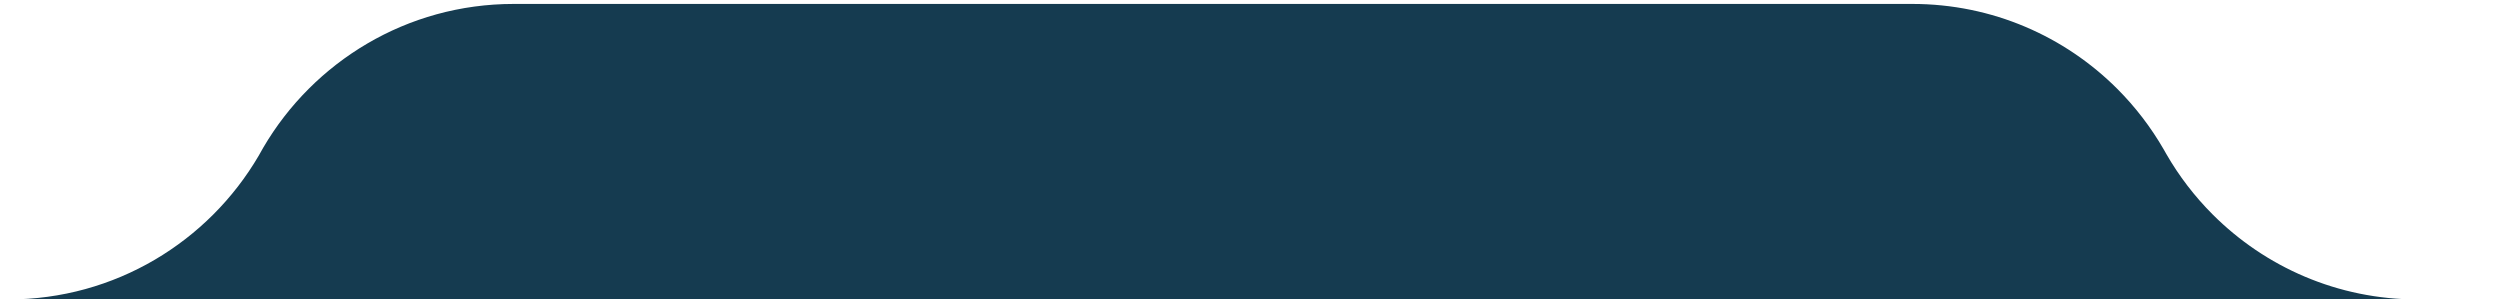 <svg xmlns="http://www.w3.org/2000/svg" id="Layer_1" data-name="Layer 1" viewBox="0 0 438.22 52.49"><defs><style>      .cls-1 {        fill: #153b50;      }    </style></defs><path class="cls-1" d="M423.79,52.49c-14.03,0-26.73-5.69-35.93-14.89-3.16-3.16-5.91-6.74-8.15-10.64-.15-.25-.28-.49-.42-.74-2.25-3.9-4.99-7.48-8.15-10.64-9.2-9.2-21.9-14.89-35.94-14.89H90.04c-18.72,0-35.08,10.13-43.9,25.2-.26.47-.52.94-.79,1.4-8.82,15.07-25.18,25.2-43.9,25.2h422.34Z"></path></svg>
